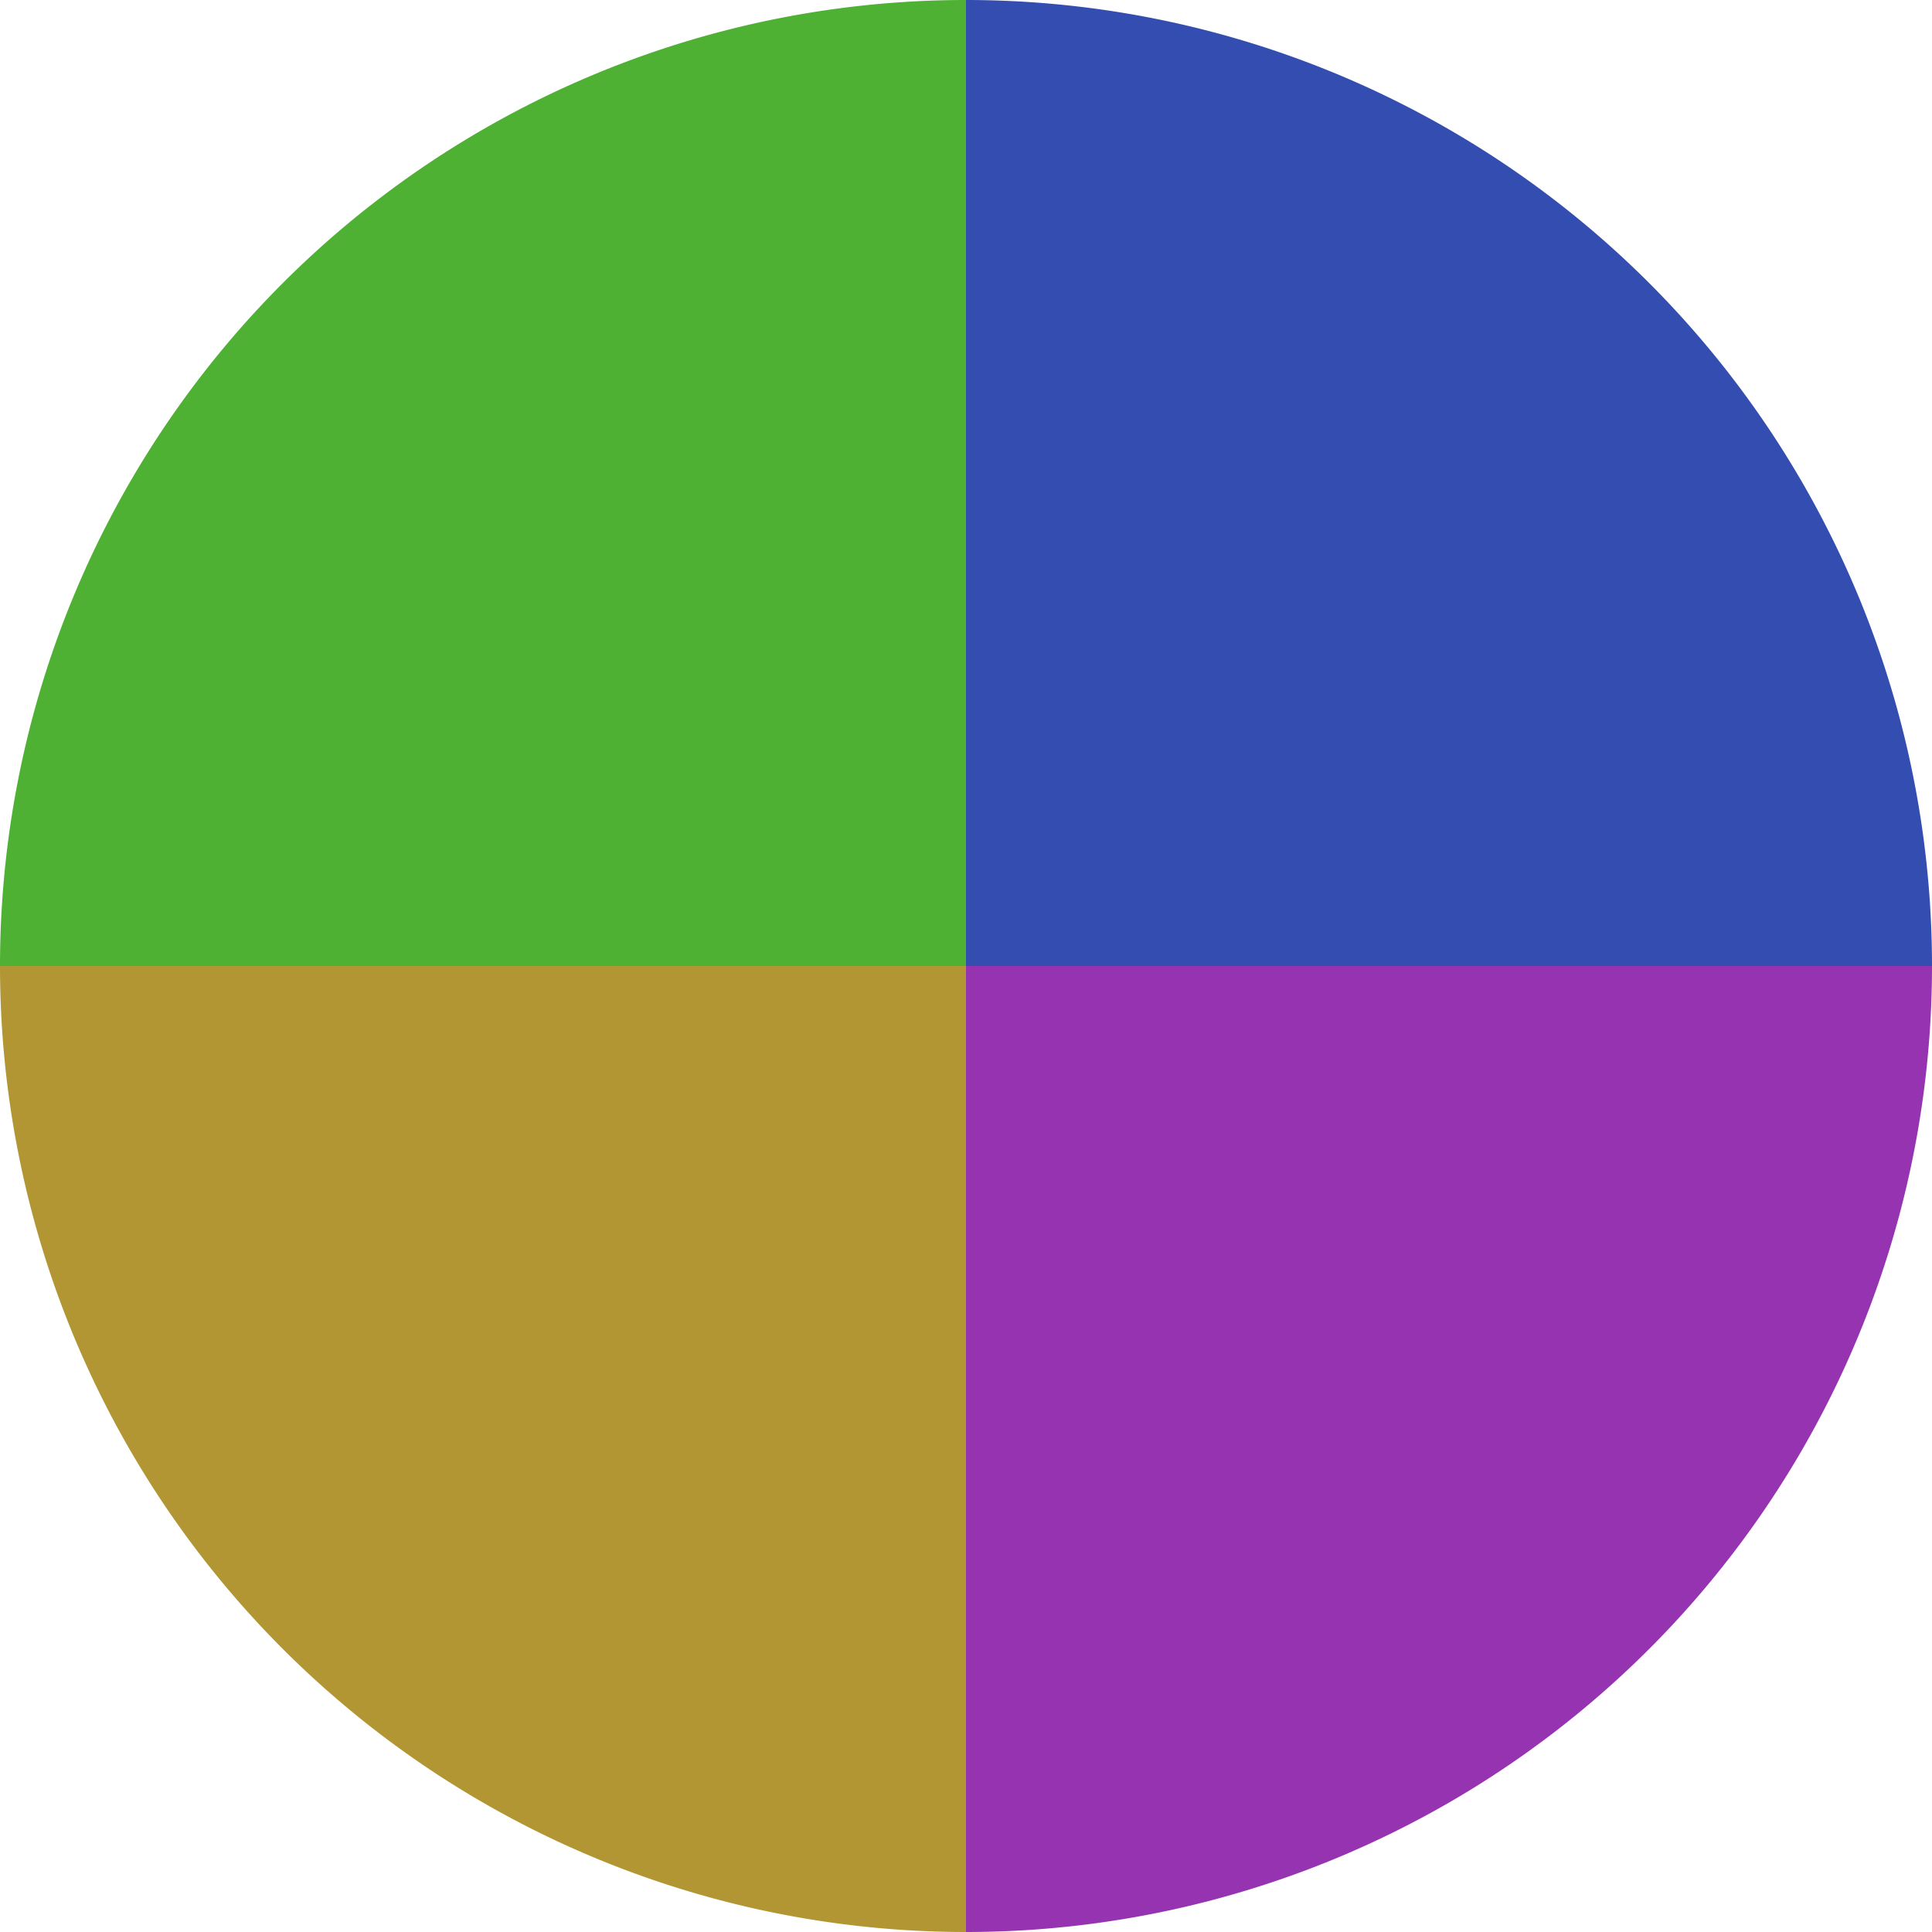 <?xml version="1.0" standalone="no"?>
<svg width="500" height="500" viewBox="-1 -1 2 2" xmlns="http://www.w3.org/2000/svg">
        <path d="M 0 -1 
             A 1,1 0 0,1 1 0             L 0,0
             z" fill="#334db1" />
            <path d="M 1 0 
             A 1,1 0 0,1 0 1             L 0,0
             z" fill="#9633b1" />
            <path d="M 0 1 
             A 1,1 0 0,1 -1 0             L 0,0
             z" fill="#b19633" />
            <path d="M -1 0 
             A 1,1 0 0,1 -0 -1             L 0,0
             z" fill="#4eb133" />
    </svg>
